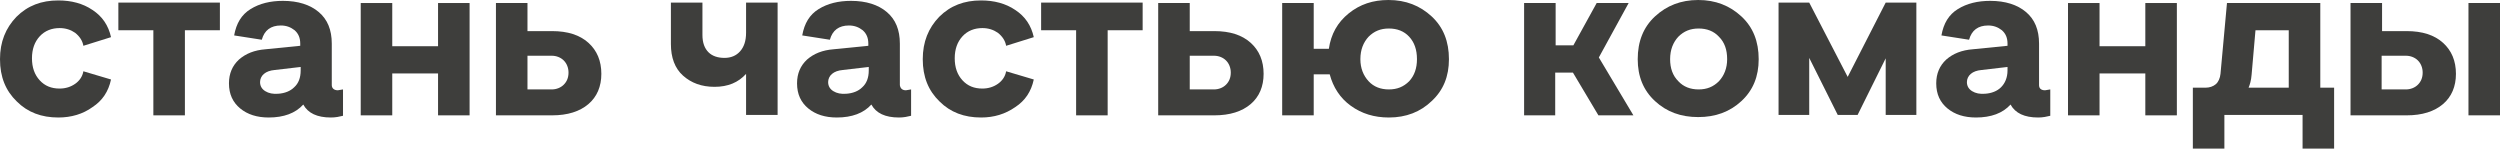 <?xml version="1.0" encoding="UTF-8"?> <svg xmlns="http://www.w3.org/2000/svg" width="2315" height="138" viewBox="0 0 2315 138" fill="none"> <path d="M54.005 108.81C38.403 108.81 25.602 104.009 15.601 94.008C5.2 84.007 0 71.206 0 54.805C0 38.803 5.2 26.002 15.201 15.601C25.602 5.201 38.403 0.4 54.005 0.4C66.006 0.4 76.807 3.2 85.607 9.201C94.808 15.201 100.409 23.602 102.809 34.403L77.207 42.404C76.406 37.603 73.606 33.603 69.606 30.403C65.606 27.602 60.805 26.002 55.205 26.002C48.004 26.002 41.603 28.403 36.803 33.603C32.003 38.803 29.602 45.604 29.602 54.005C29.602 62.406 32.003 69.206 36.803 74.407C41.603 79.607 47.604 82.007 55.205 82.007C60.805 82.007 65.606 80.407 69.606 77.607C73.606 74.807 76.406 70.806 77.207 66.006L102.809 73.606C100.409 84.808 94.808 93.208 85.607 99.209C76.807 105.609 66.006 108.81 54.005 108.81Z" fill="#3E3E3C"></path> <path d="M142.012 106.809V28.003H109.609V2.4H203.618V28.003H171.215V106.809H142.012Z" fill="#3E3E3C"></path> <path d="M312.827 83.607C313.227 83.607 314.827 83.207 317.627 82.807V107.209C314.427 108.009 310.827 108.809 306.426 108.809C293.625 108.809 285.225 104.809 280.824 96.808C273.624 104.809 262.823 108.809 248.821 108.809C238.02 108.809 229.22 106.009 222.419 100.409C215.619 94.808 212.018 87.208 212.018 77.207C212.018 68.006 215.219 60.805 221.219 55.205C227.62 49.604 235.62 46.404 246.021 45.604L278.024 42.404V40.404C278.024 35.203 276.424 31.203 272.823 28.003C269.223 25.202 265.223 23.602 260.022 23.602C250.822 23.602 244.821 28.003 242.421 36.803L216.819 32.803C218.819 21.602 223.619 13.601 232.02 8.401C240.421 3.2 250.422 0.8 262.023 0.8C276.024 0.8 287.225 4.4 295.225 11.201C303.226 18.002 307.226 27.602 307.226 40.404V78.807C307.226 81.607 309.227 83.607 312.827 83.607ZM278.424 65.206V62.005L254.422 64.806C250.021 65.206 246.821 66.406 244.421 68.406C242.021 70.406 240.821 73.206 240.821 76.007C240.821 79.607 242.421 82.407 245.621 84.407C248.821 86.407 252.822 87.208 257.622 86.808C263.623 86.407 268.823 84.407 272.423 80.807C276.424 77.207 278.424 72.006 278.424 65.206Z" fill="#3E3E3C"></path> <path d="M334.029 106.809V2.8H363.231V42.804H405.635V2.8H434.837V106.809H405.635V68.006H363.231V106.809H334.029Z" fill="#3E3E3C"></path> <path d="M459.24 106.809V2.8H488.442V28.802H511.244C525.645 28.802 536.846 32.403 544.847 39.603C552.848 46.804 556.848 56.405 556.848 68.406C556.848 80.007 552.848 89.608 544.847 96.408C536.846 103.209 525.645 106.809 511.244 106.809H459.24ZM488.442 82.807H510.844C515.244 82.807 519.245 81.207 522.045 78.407C524.845 75.607 526.445 72.006 526.445 67.206C526.445 62.806 524.845 58.805 522.045 56.005C519.245 53.205 515.244 51.605 510.844 51.605H488.442V82.807Z" fill="#3E3E3C"></path> <path d="M690.86 2.4H720.062V106.409H690.86V68.406C683.659 76.407 674.058 80.407 661.657 80.407C649.656 80.407 640.055 76.807 632.455 70.006C624.854 63.206 621.254 53.205 621.254 40.804V2.4H650.456V32.403C650.456 39.604 652.456 44.804 656.057 48.404C659.657 52.005 664.857 53.605 670.858 53.605C676.858 53.605 681.659 51.605 685.259 47.604C688.859 43.604 690.86 38.003 690.86 30.403V2.4Z" fill="#3E3E3C"></path> <path d="M838.873 83.607C839.273 83.607 840.872 83.207 843.673 82.807V107.209C840.472 108.009 836.872 108.809 832.472 108.809C819.671 108.809 811.27 104.809 806.87 96.808C799.669 104.809 788.868 108.809 774.867 108.809C764.066 108.809 755.265 106.009 748.465 100.409C741.664 94.808 738.064 87.208 738.064 77.207C738.064 68.006 741.264 60.805 747.264 55.205C753.665 49.604 761.666 46.404 772.067 45.604L804.069 42.404V40.404C804.069 35.203 802.469 31.203 798.869 28.003C795.269 25.202 791.268 23.602 786.068 23.602C776.867 23.602 770.866 28.003 768.466 36.803L742.864 32.803C744.864 21.602 749.665 13.601 758.065 8.401C766.466 3.2 776.467 0.8 788.068 0.8C802.069 0.8 813.27 4.4 821.271 11.201C829.272 18.002 833.272 27.602 833.272 40.404V78.807C833.672 81.607 835.272 83.607 838.873 83.607ZM804.469 65.206V62.005L780.467 64.806C776.067 65.206 772.867 66.406 770.466 68.406C768.066 70.406 766.866 73.206 766.866 76.007C766.866 79.607 768.466 82.407 771.667 84.407C774.867 86.407 778.867 87.208 783.668 86.808C789.668 86.407 794.869 84.407 798.469 80.807C802.469 77.207 804.469 72.006 804.469 65.206Z" fill="#3E3E3C"></path> <path d="M908.478 108.81C892.877 108.81 880.076 104.009 870.075 94.008C859.674 84.007 854.474 71.206 854.474 54.805C854.474 38.803 859.674 26.002 869.675 15.601C880.076 5.201 892.877 0.4 908.478 0.4C920.479 0.4 931.28 3.2 940.081 9.201C949.282 15.201 954.882 23.602 957.283 34.403L931.68 42.404C930.88 37.603 928.08 33.603 924.08 30.403C920.079 27.602 915.279 26.002 909.678 26.002C902.478 26.002 896.077 28.403 891.277 33.603C886.477 38.803 884.076 45.604 884.076 54.005C884.076 62.406 886.477 69.206 891.277 74.407C896.077 79.607 902.078 82.007 909.678 82.007C915.279 82.007 920.079 80.407 924.08 77.607C928.08 74.807 930.88 70.806 931.68 66.006L957.283 73.606C954.882 84.808 949.282 93.208 940.081 99.209C930.88 105.609 920.479 108.81 908.478 108.81Z" fill="#3E3E3C"></path> <path d="M996.486 106.809V28.003H964.083V2.4H1058.09V28.003H1025.69V106.809H996.486Z" fill="#3E3E3C"></path> <path d="M1072.49 106.809V2.8H1101.7V28.802H1124.5C1138.9 28.802 1150.1 32.403 1158.1 39.603C1166.1 46.804 1170.1 56.405 1170.1 68.406C1170.1 80.007 1166.1 89.608 1158.1 96.408C1150.1 103.209 1138.9 106.809 1124.5 106.809H1072.49ZM1101.7 82.807H1124.1C1128.5 82.807 1132.5 81.207 1135.3 78.407C1138.1 75.607 1139.7 72.006 1139.7 67.206C1139.7 62.806 1138.1 58.805 1135.3 56.005C1132.5 53.205 1128.5 51.605 1124.1 51.605H1101.7V82.807Z" fill="#3E3E3C"></path> <path d="M1286.11 108.809C1272.51 108.809 1260.91 105.209 1250.91 98.008C1240.91 90.808 1234.51 80.807 1231.31 68.806H1216.5V106.809H1187.3V2.8H1216.5V45.204H1230.51C1232.51 31.603 1238.51 20.802 1248.91 12.401C1259.31 4 1271.31 0 1285.71 0C1301.71 0 1314.91 5.2 1325.71 15.201C1336.52 25.202 1341.72 38.403 1341.72 54.805C1341.72 70.806 1336.52 83.607 1325.71 93.608C1315.31 103.609 1302.11 108.809 1286.11 108.809ZM1267.31 75.207C1272.11 80.407 1278.51 82.807 1286.11 82.807C1293.71 82.807 1299.71 80.407 1304.91 75.207C1309.71 70.006 1312.11 63.205 1312.11 54.805C1312.11 46.004 1309.71 39.203 1304.91 34.003C1300.11 28.802 1293.71 26.402 1286.11 26.402C1278.51 26.402 1272.51 28.802 1267.31 34.003C1262.51 39.203 1259.71 46.004 1259.71 54.805C1259.71 63.205 1262.51 70.006 1267.31 75.207Z" fill="#3E3E3C"></path> <path d="M1411.32 106.809V2.8H1440.52V42.004H1456.93L1478.53 2.8H1508.13L1480.53 53.205L1512.53 106.809H1480.13L1456.53 67.206H1440.12V106.809H1411.32Z" fill="#3E3E3C"></path> <path d="M1612.54 93.608C1601.74 103.609 1588.54 108.409 1572.54 108.409C1556.53 108.409 1543.33 103.609 1532.53 93.608C1521.73 83.607 1516.53 70.806 1516.53 54.805C1516.53 38.403 1521.73 25.202 1532.53 15.201C1543.33 5.2 1556.53 0 1572.54 0C1588.54 0 1601.74 5.2 1612.54 15.201C1623.34 25.202 1628.54 38.403 1628.54 54.805C1628.54 70.806 1623.34 83.607 1612.54 93.608ZM1554.13 75.207C1558.93 80.407 1565.34 82.807 1572.94 82.807C1580.54 82.807 1586.54 80.407 1591.74 75.207C1596.54 70.006 1599.34 63.205 1599.34 54.805C1599.34 46.004 1596.94 39.203 1591.74 34.003C1586.94 28.802 1580.54 26.402 1572.94 26.402C1565.34 26.402 1559.33 28.802 1554.13 34.003C1549.33 39.203 1546.53 46.004 1546.53 54.805C1546.53 63.205 1548.93 70.006 1554.13 75.207Z" fill="#3E3E3C"></path> <path d="M1746.15 2.4H1774.55V106.409H1746.15V54.005L1720.15 106.409H1701.75L1675.34 53.605V106.409H1646.94V2.4H1675.34L1710.95 71.206L1746.15 2.4Z" fill="#3E3E3C"></path> <path d="M1893.76 83.607C1894.16 83.607 1895.76 83.207 1898.56 82.807V107.209C1895.36 108.009 1891.76 108.809 1887.36 108.809C1874.56 108.809 1866.16 104.809 1861.76 96.808C1854.56 104.809 1843.76 108.809 1829.76 108.809C1818.96 108.809 1810.16 106.009 1803.36 100.409C1796.56 94.808 1792.95 87.208 1792.95 77.207C1792.95 68.006 1796.16 60.805 1802.16 55.205C1808.56 49.604 1816.56 46.404 1826.96 45.604L1858.96 42.404V40.404C1858.96 35.203 1857.36 31.203 1853.76 28.003C1850.16 25.202 1846.16 23.602 1840.96 23.602C1831.76 23.602 1825.76 28.003 1823.36 36.803L1797.76 32.803C1799.76 21.602 1804.56 13.601 1812.96 8.401C1821.36 3.2 1831.36 0.8 1842.96 0.8C1856.96 0.8 1868.16 4.4 1876.16 11.201C1884.16 18.002 1888.16 27.602 1888.16 40.404V78.807C1888.16 81.607 1889.76 83.607 1893.76 83.607ZM1858.96 65.206V62.005L1834.96 64.806C1830.56 65.206 1827.36 66.406 1824.96 68.406C1822.56 70.406 1821.36 73.206 1821.36 76.007C1821.36 79.607 1822.96 82.407 1826.16 84.407C1829.36 86.407 1833.36 87.208 1838.16 86.808C1844.16 86.407 1849.36 84.407 1852.96 80.807C1856.56 77.207 1858.96 72.006 1858.96 65.206Z" fill="#3E3E3C"></path> <path d="M1914.97 106.809V2.8H1944.17V42.804H1986.57V2.8H2015.77V106.809H1986.57V68.006H1944.17V106.809H1914.97Z" fill="#3E3E3C"></path> <path d="M2030.58 137.612V81.207H2042.18C2046.18 81.207 2049.38 80.007 2051.78 78.007C2054.18 76.007 2055.78 72.406 2056.18 68.406L2062.18 2.8H2148.59V81.207H2161.39V137.612H2132.18V106.409H2059.78V137.612H2030.58ZM2082.18 81.207H2119.38V28.003H2088.58L2084.98 69.206C2084.58 74.406 2083.38 78.407 2082.18 81.207Z" fill="#3E3E3C"></path> <path d="M2176.59 106.809V2.8H2205.79V28.802H2228.59C2242.99 28.802 2254.19 32.403 2262.2 39.603C2270.2 46.804 2274.2 56.405 2274.2 68.406C2274.2 80.007 2270.2 89.608 2262.2 96.408C2254.19 103.209 2242.99 106.809 2228.59 106.809H2176.59ZM2205.39 82.807H2227.79C2232.19 82.807 2236.19 81.207 2238.99 78.407C2241.79 75.607 2243.39 72.006 2243.39 67.206C2243.39 62.806 2241.79 58.805 2238.99 56.005C2236.19 53.205 2232.19 51.605 2227.79 51.605H2205.39V82.807ZM2285.8 106.809V2.8H2315V106.809H2285.8Z" fill="#3E3E3C"></path> </svg> 